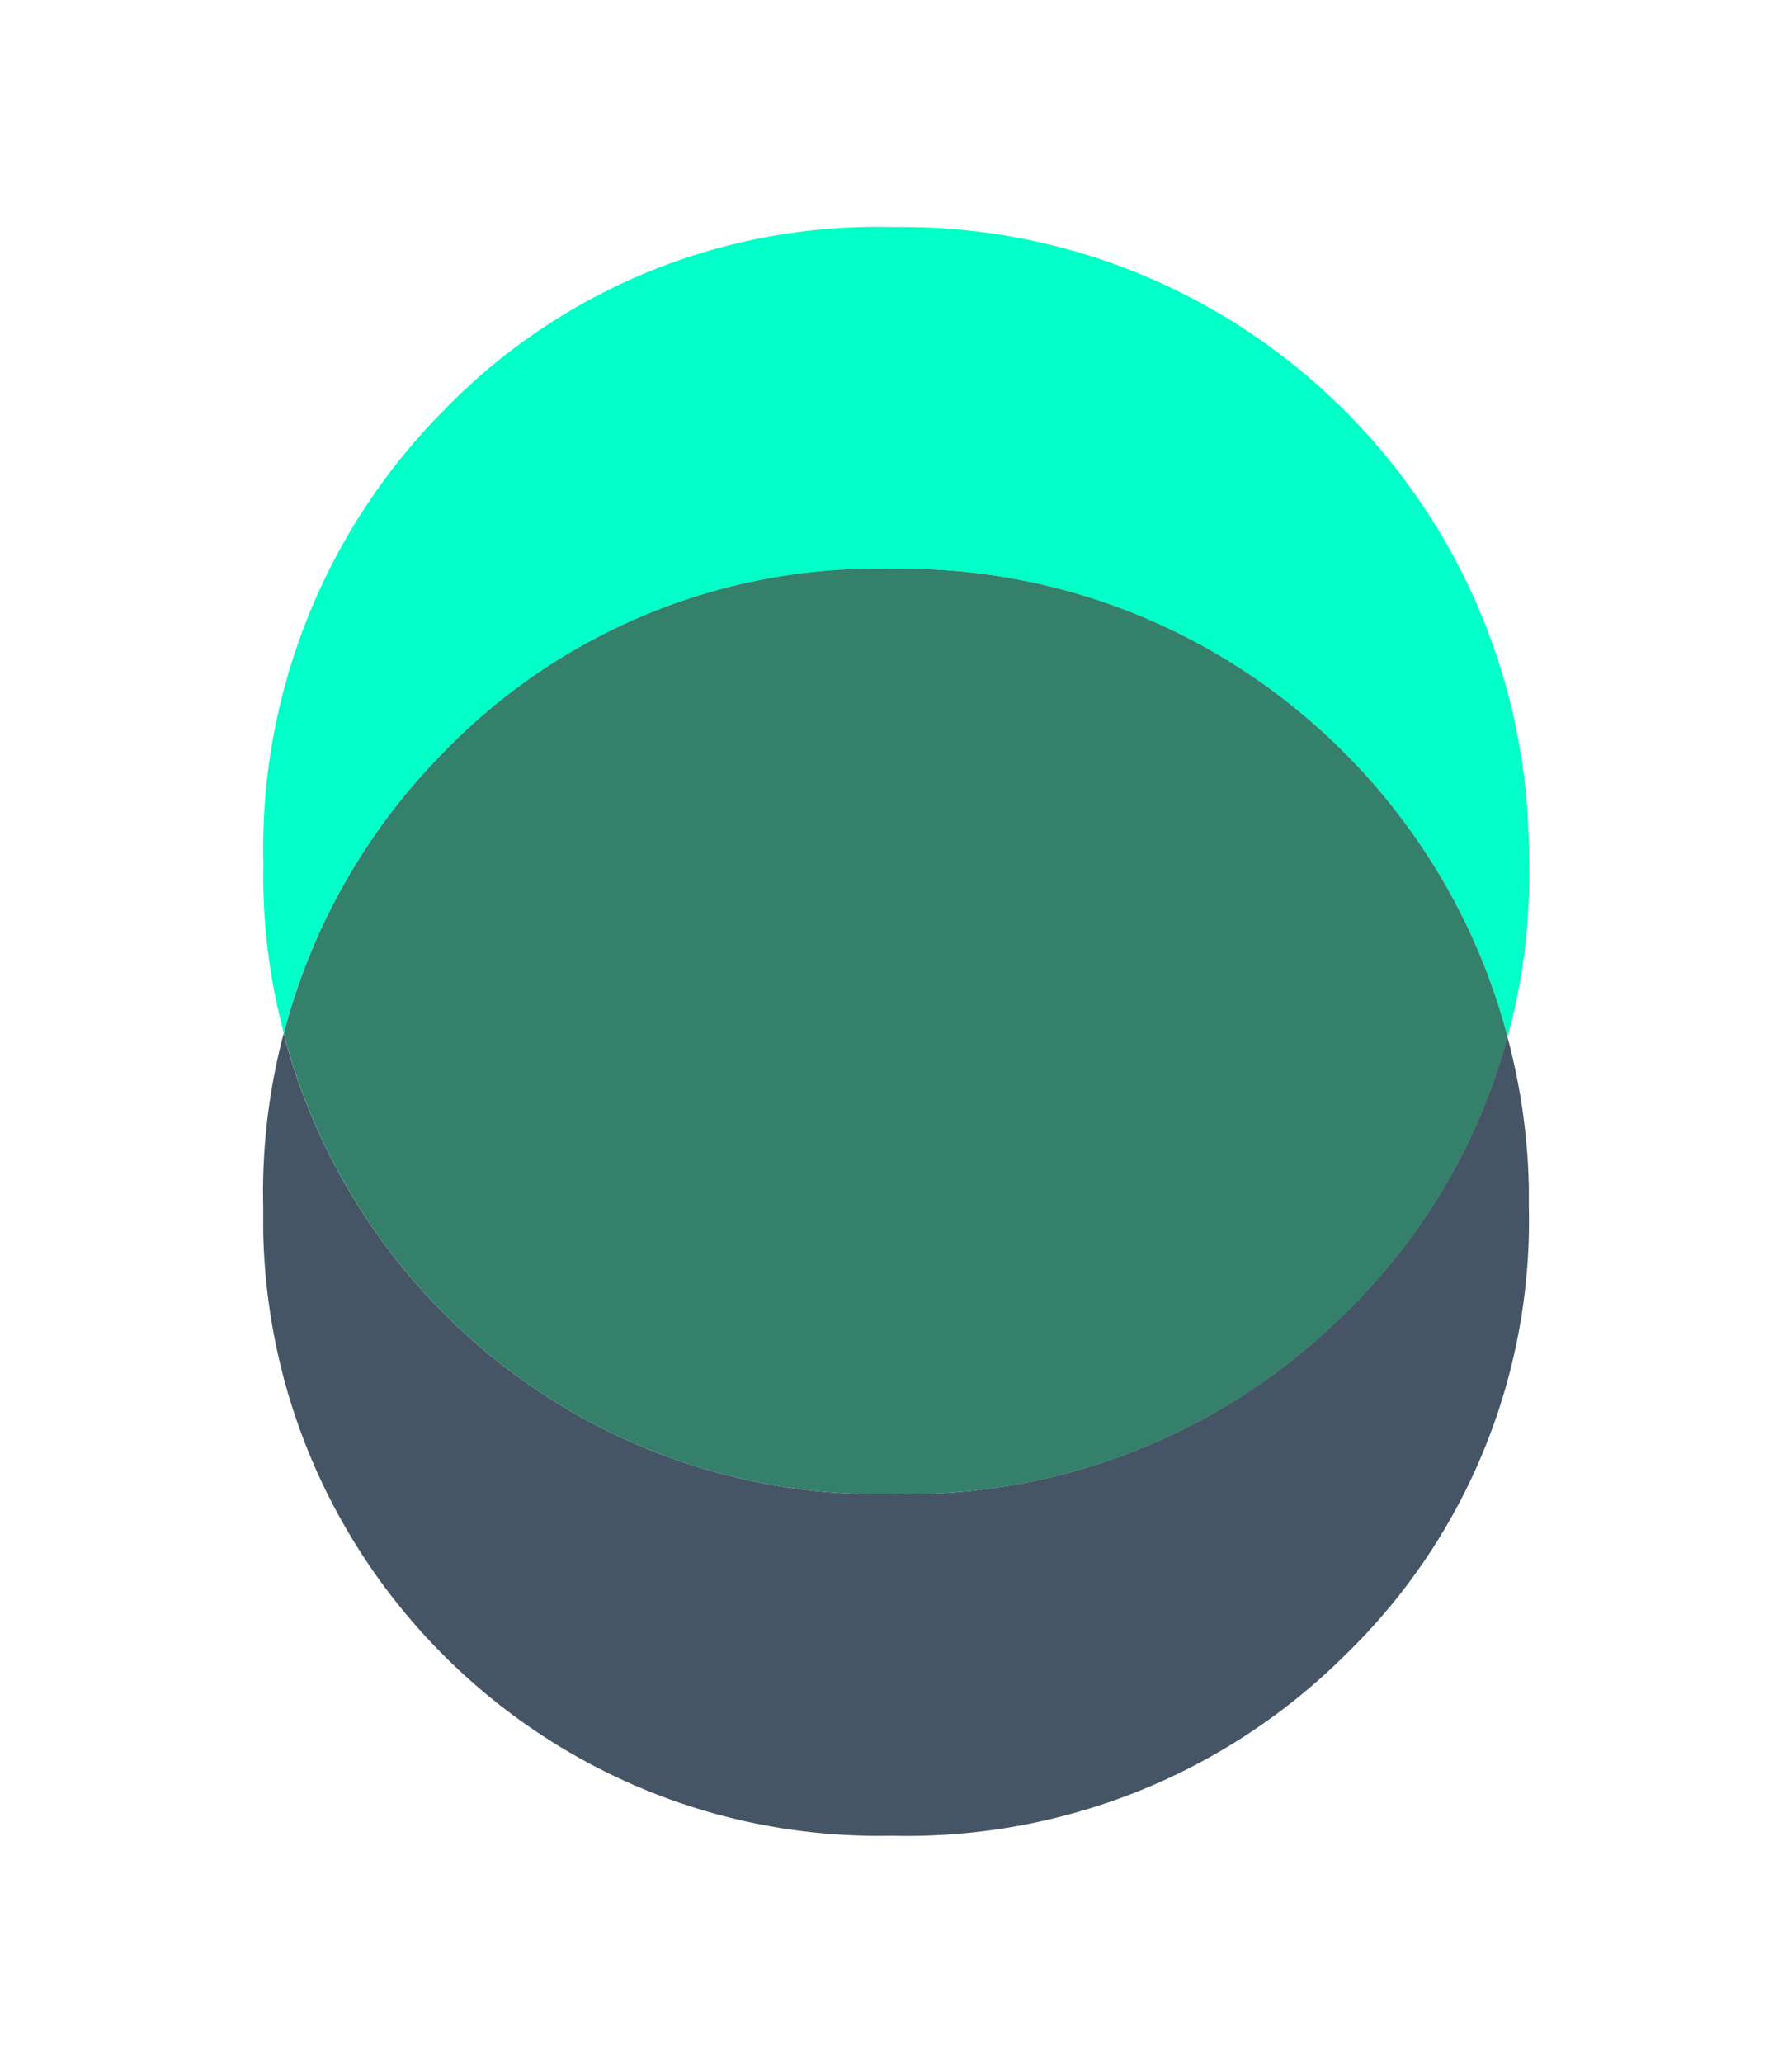 <?xml version="1.0" encoding="UTF-8"?> <svg xmlns="http://www.w3.org/2000/svg" width="501.14" height="576.66" viewBox="0 0 501.14 576.66"><path d="M249.44,417.67C168.15,419.36,99,364.35,79.33,288.92a173.73,173.73,0,0,0-5.72,48.48c0,2.35,0,4.69,0,7,2,95.2,80.71,170.76,175.83,168.77a173.67,173.67,0,0,0,126.62-50.39,168.9,168.9,0,0,0,51.48-125.58c0-1.74,0-3.48,0-5.23a175.37,175.37,0,0,0-6-42.16,168.75,168.75,0,0,1-45.53,77.42A173.72,173.72,0,0,1,249.44,417.67Z" fill="#465565"></path><path d="M427.54,236.47c-1.44-97-81.18-174.46-178.1-173A168.64,168.64,0,0,0,124,114.82a173.91,173.91,0,0,0-50.35,127q-.08,3.51,0,7a172.85,172.85,0,0,0,5.72,40A173.86,173.86,0,0,1,124,210.36,168.67,168.67,0,0,1,249.44,159c82.34-1.23,152.09,54.58,172.15,130.85a168.48,168.48,0,0,0,6-48.16Q427.59,239.08,427.54,236.47Z" fill="#01ffc8"></path><path d="M249.44,159A168.67,168.67,0,0,0,124,210.36a173.86,173.86,0,0,0-44.63,78.56C99,364.35,168.15,419.36,249.44,417.67a173.72,173.72,0,0,0,126.62-50.4,168.75,168.75,0,0,0,45.53-77.42C401.53,213.58,331.78,157.77,249.44,159Z" fill="#34806b"></path></svg> 